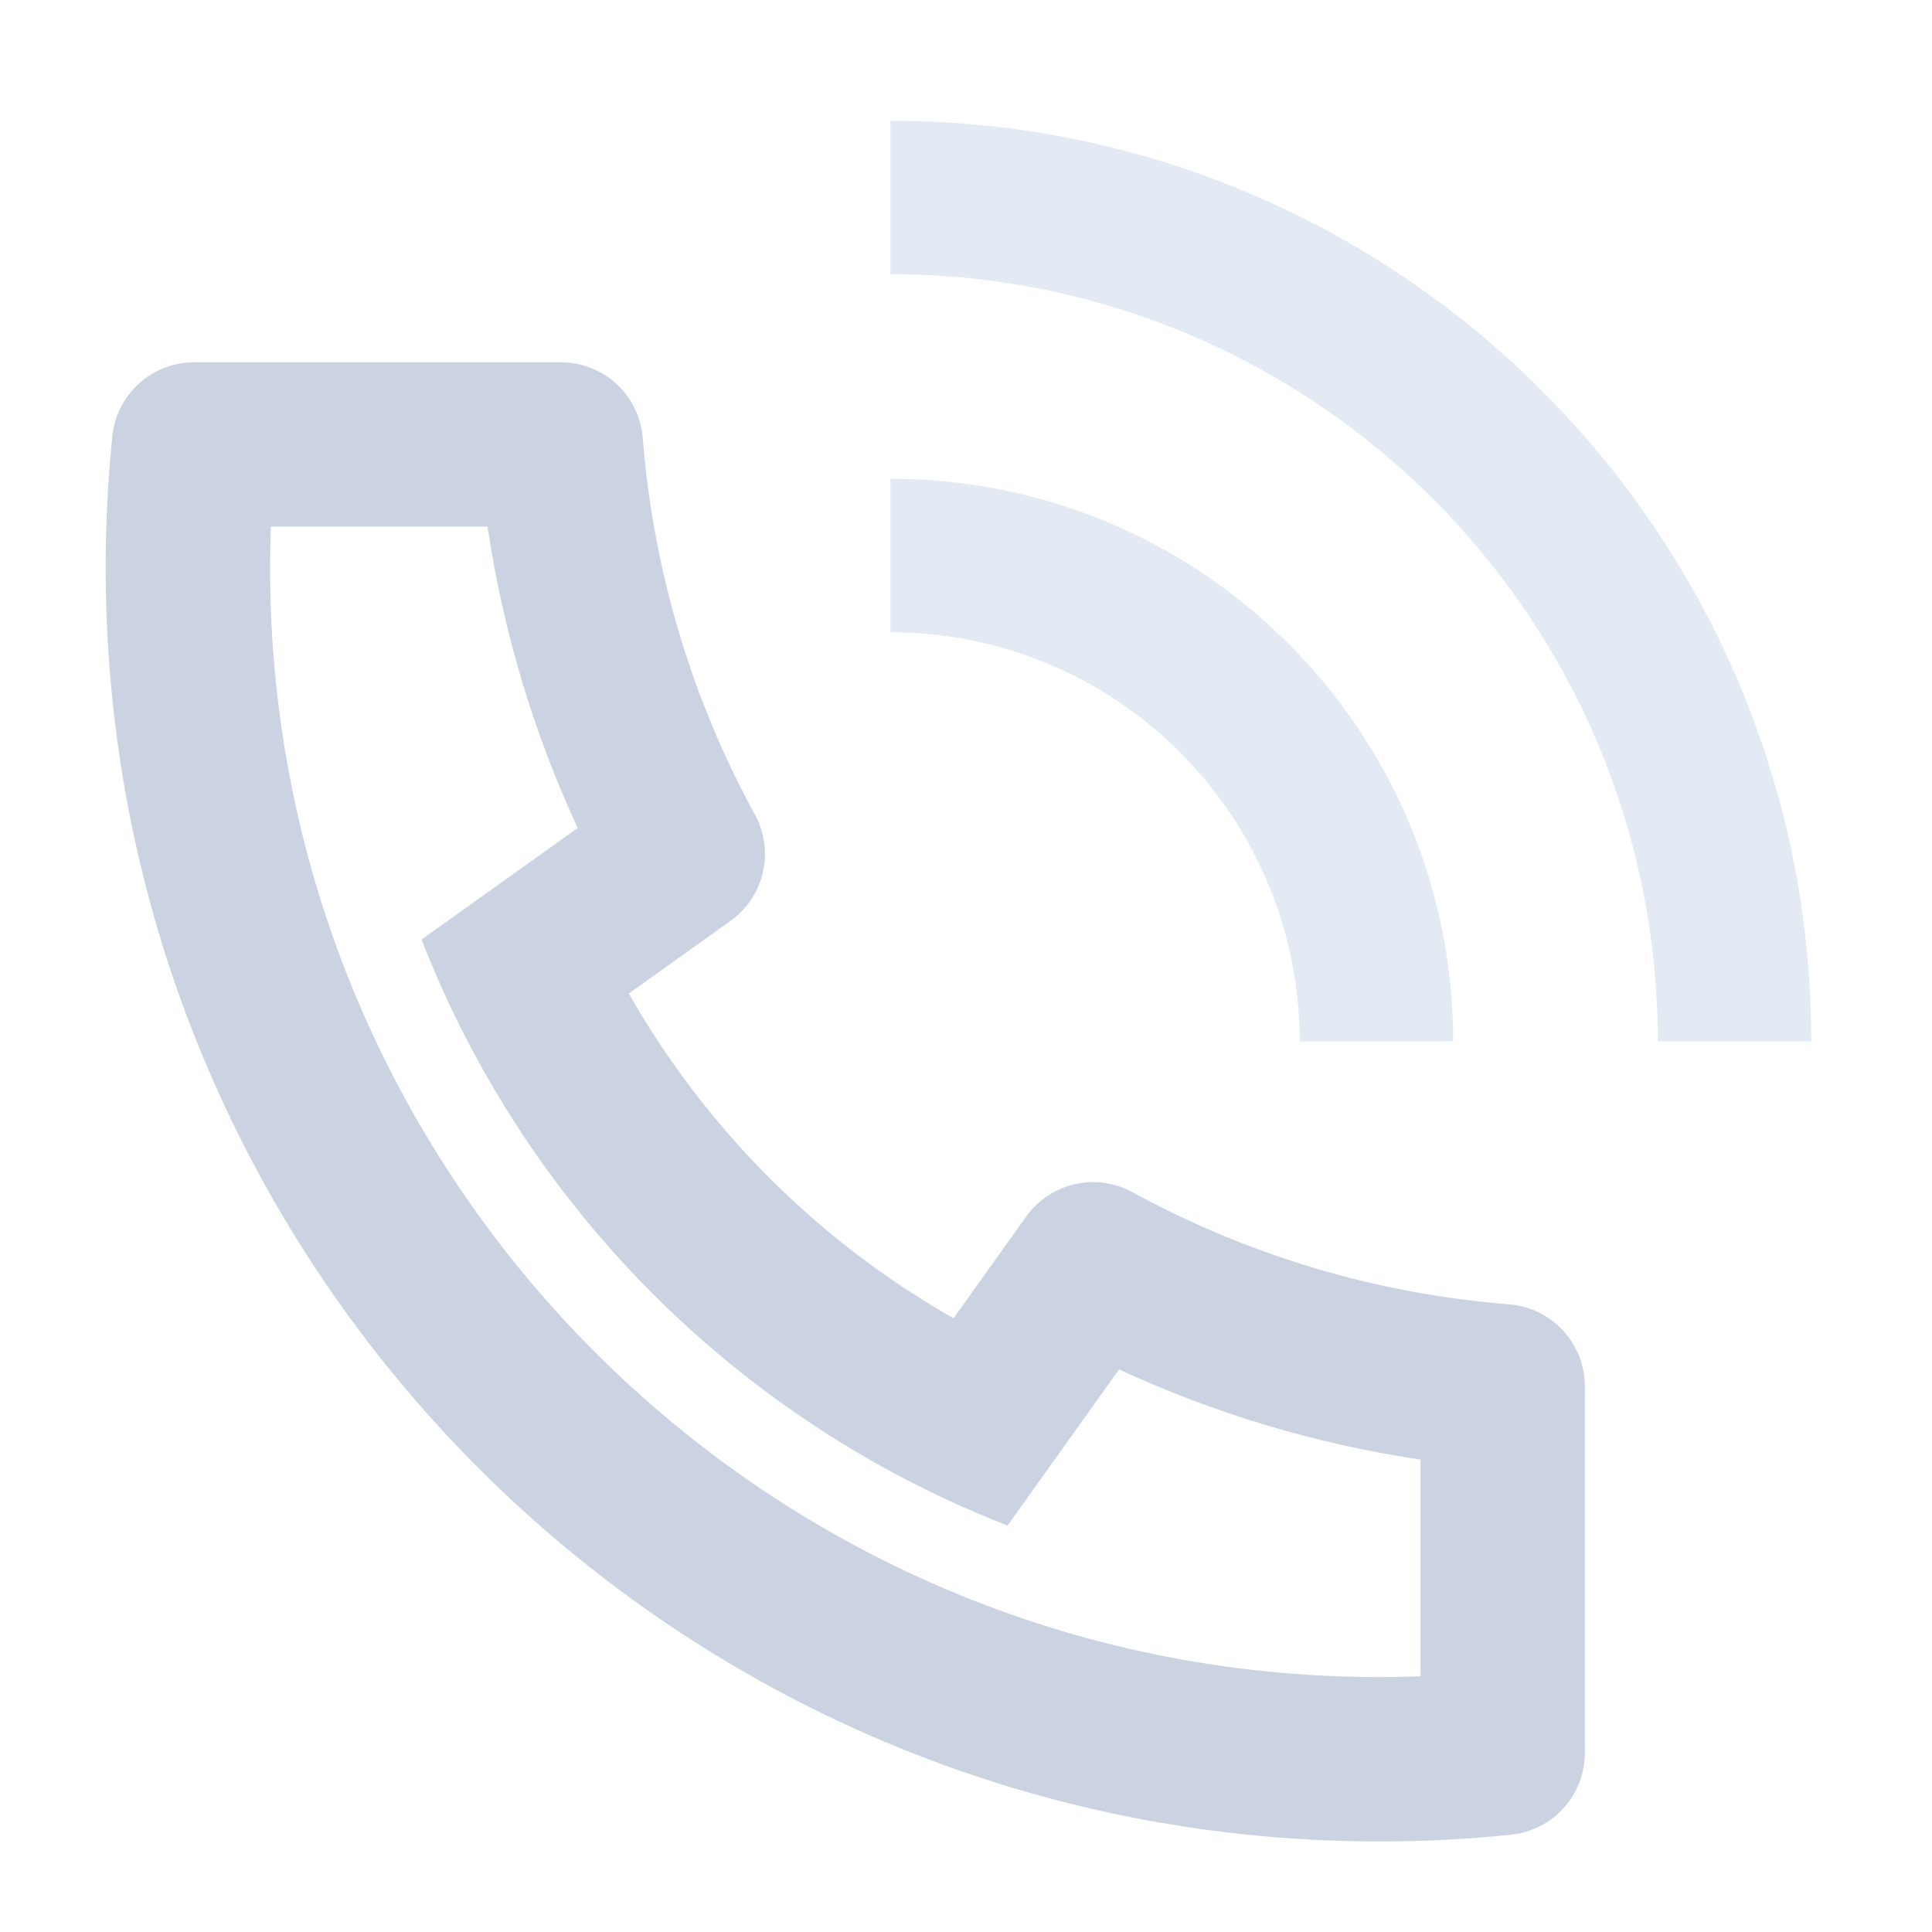 <svg width="128" height="128" viewBox="0 0 128 128" fill="none" xmlns="http://www.w3.org/2000/svg">
<path d="M41.659 65.824C46.768 74.799 54.201 82.232 63.176 87.341L67.989 80.6C68.763 79.517 69.907 78.754 71.205 78.457C72.504 78.16 73.866 78.349 75.034 78.989C82.734 83.197 91.238 85.728 99.986 86.415C101.351 86.523 102.625 87.142 103.555 88.148C104.484 89.154 105 90.474 105 91.843V116.136C105 117.484 104.5 118.785 103.597 119.785C102.694 120.786 101.452 121.416 100.111 121.554C97.213 121.853 94.302 122.002 91.389 122C44.784 122 7 84.216 7 37.611C7 34.682 7.147 31.775 7.446 28.889C7.584 27.548 8.214 26.306 9.215 25.403C10.216 24.5 11.516 24 12.864 24H37.157C38.526 24 39.846 24.516 40.852 25.445C41.858 26.375 42.477 27.649 42.585 29.014C43.272 37.762 45.803 46.266 50.011 53.966C50.651 55.134 50.84 56.496 50.543 57.795C50.246 59.093 49.483 60.237 48.4 61.011L41.659 65.824ZM27.928 62.247L38.273 54.859C35.337 48.522 33.326 41.797 32.3 34.889H17.943C17.911 35.793 17.894 36.702 17.894 37.611C17.889 78.205 50.795 111.111 91.389 111.111C92.298 111.111 93.207 111.095 94.111 111.057V96.7C87.203 95.674 80.478 93.663 74.141 90.727L66.753 101.072C63.778 99.916 60.889 98.551 58.107 96.988L57.791 96.808C47.112 90.731 38.269 81.888 32.191 71.209L32.012 70.893C30.449 68.111 29.084 65.222 27.928 62.247Z" fill="#CBD2E1"/>
<path d="M59 8C92.689 8 120 35.311 120 69H109.833C109.833 40.926 87.074 18.167 59 18.167V8ZM59 31.722C79.588 31.722 96.278 48.413 96.278 69H86.111C86.111 61.81 83.255 54.914 78.171 49.83C73.086 44.745 66.19 41.889 59 41.889V31.722Z" fill="#E3EAF3"/>
</svg>
